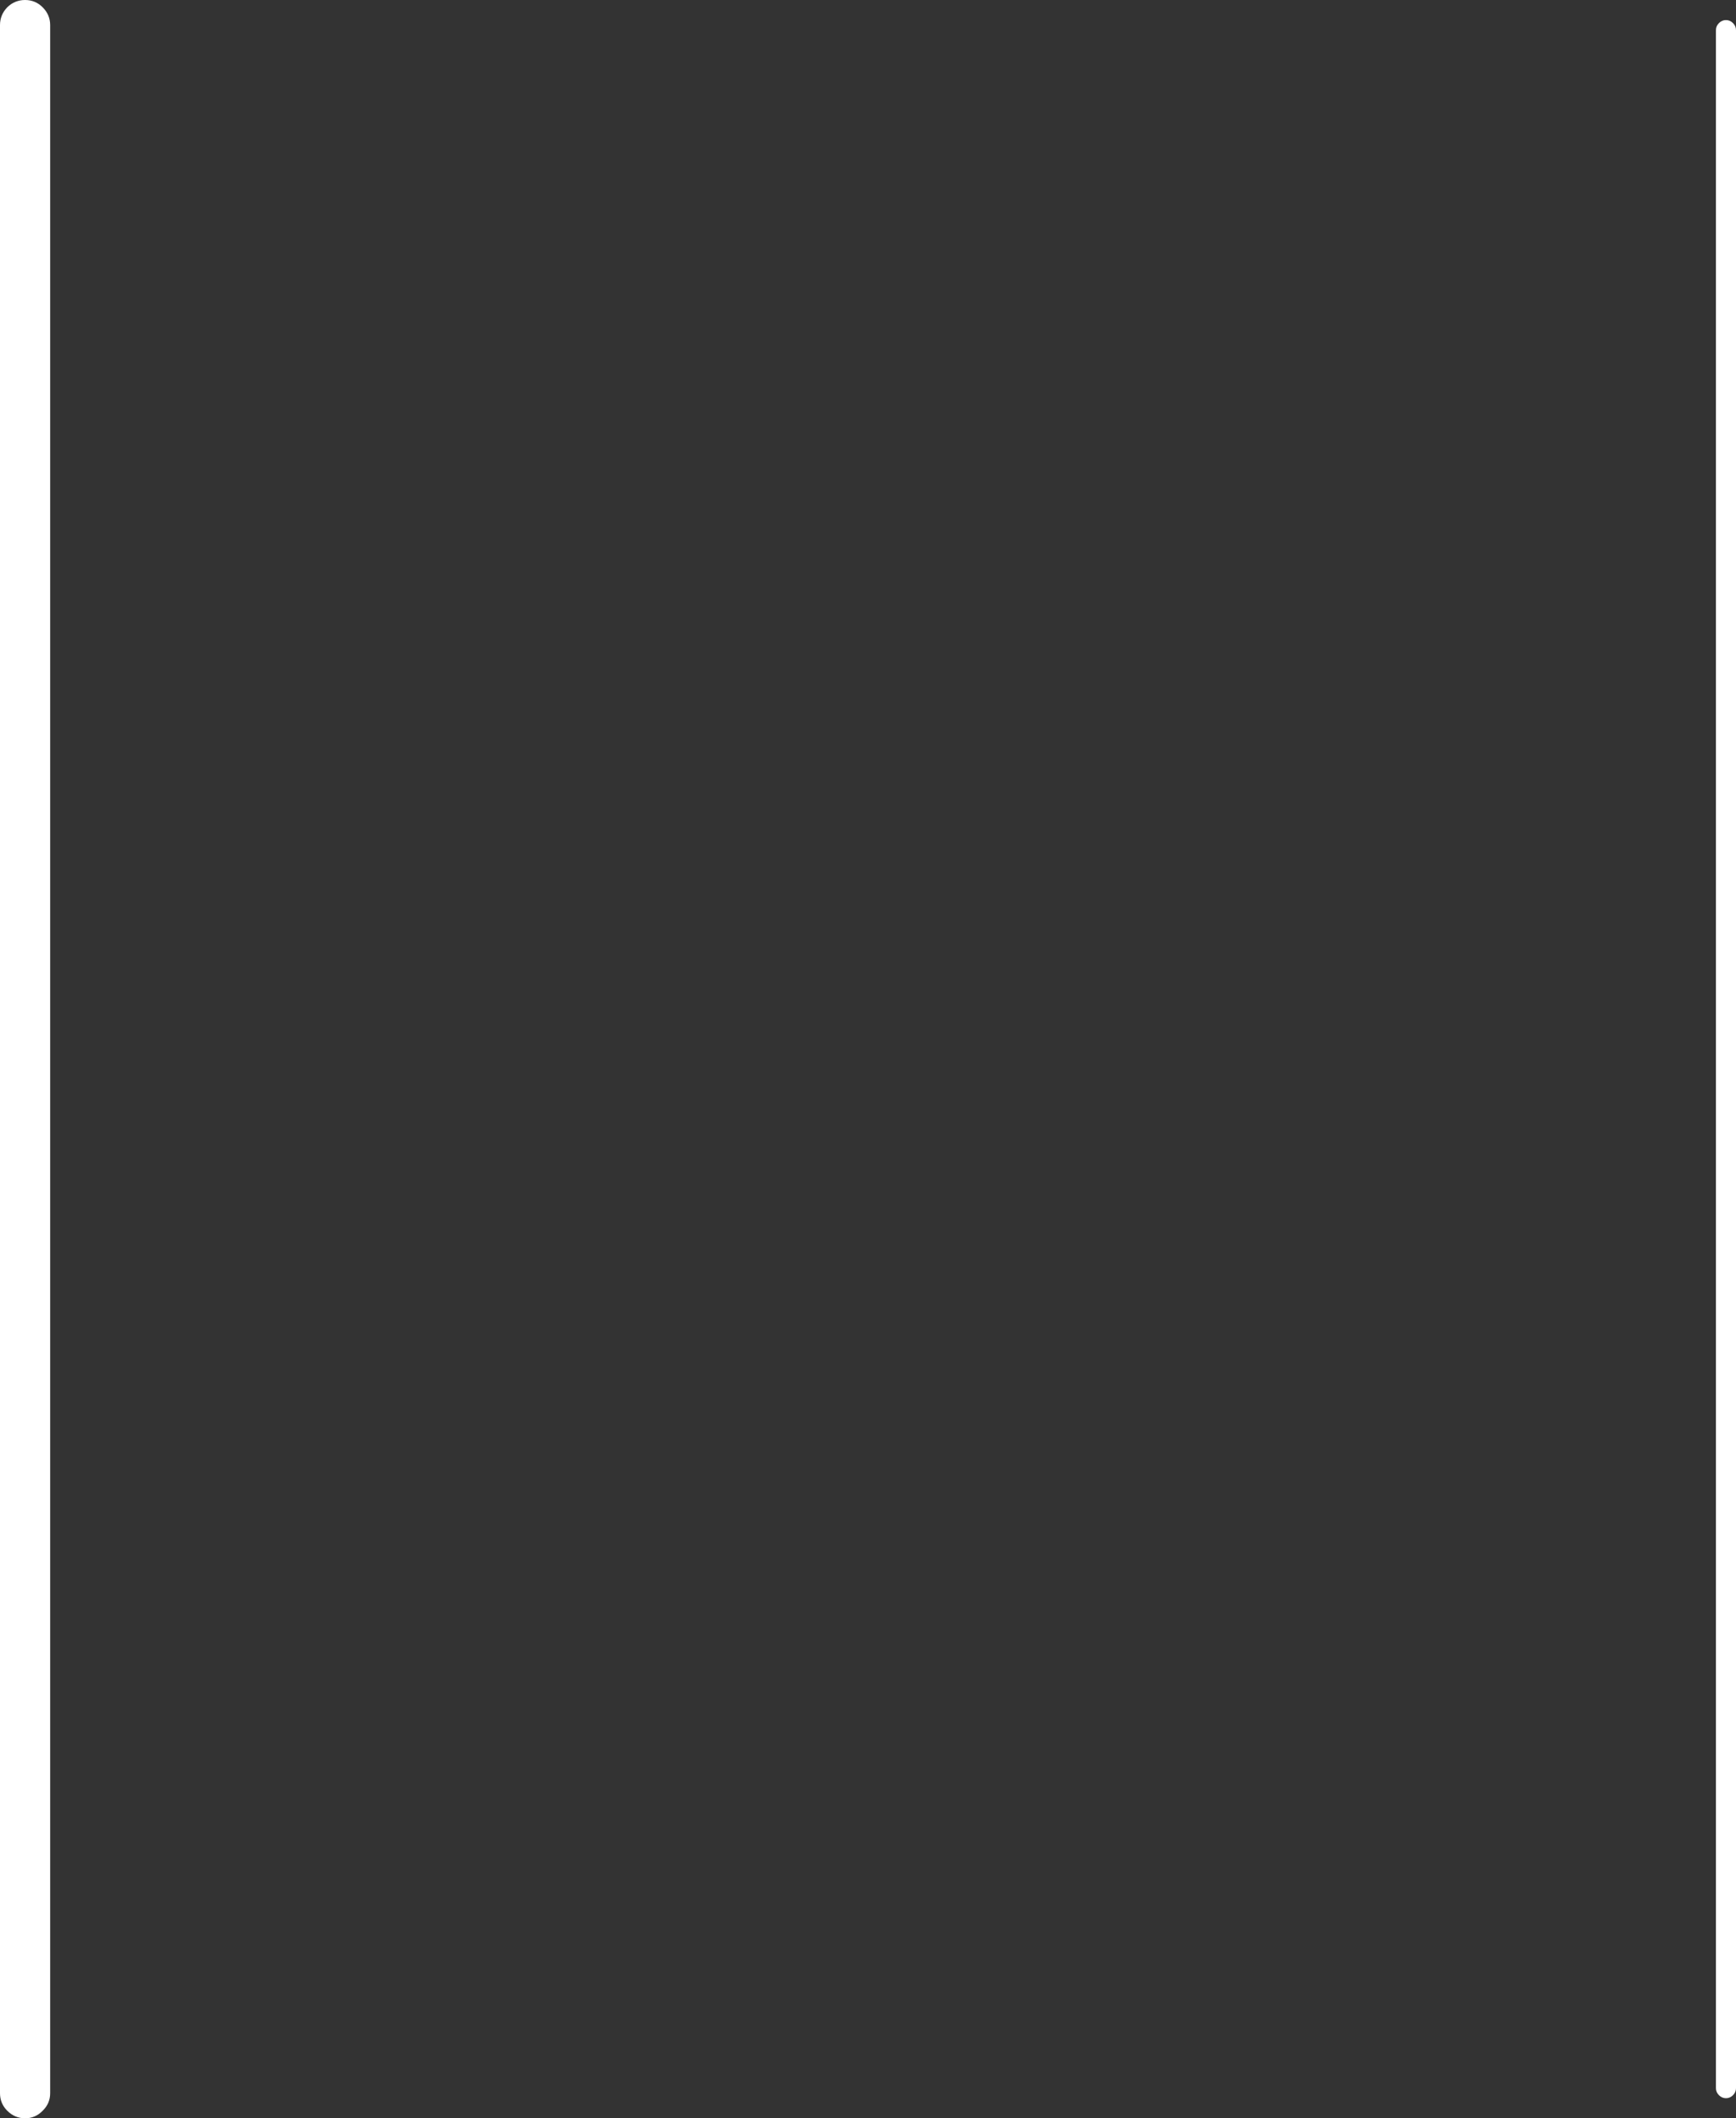 <?xml version="1.0" encoding="UTF-8" standalone="no"?>
<svg xmlns:xlink="http://www.w3.org/1999/xlink" height="422.1px" width="346.05px" xmlns="http://www.w3.org/2000/svg">
  <rect width="100%" height="100%" fill="#333333" stroke="none"/>
  <g transform="matrix(1.0, 0.0, 0.0, 1.0, -162.4, 150.5)">
    <path d="M507.85 -145.9 Q508.45 -145.3 508.45 -144.5 L508.45 265.6 Q508.45 266.4 507.85 267.0 507.25 267.6 506.45 267.6 505.65 267.6 505.05 267.0 504.45 266.4 504.45 265.6 L504.45 -144.5 Q504.45 -145.3 505.05 -145.9 505.65 -146.5 506.45 -146.5 507.25 -146.5 507.85 -145.9 M167.4 -150.5 Q169.45 -150.5 170.9 -149.05 172.4 -147.55 172.4 -145.5 L172.4 266.6 Q172.4 268.65 170.9 270.1 169.45 271.6 167.4 271.6 165.35 271.6 163.85 270.1 162.4 268.65 162.4 266.6 L162.4 -145.5 Q162.4 -147.55 163.85 -149.05 165.35 -150.5 167.4 -150.5" fill="#ffffff" fill-rule="evenodd" stroke="none"/>
  </g>
</svg>
